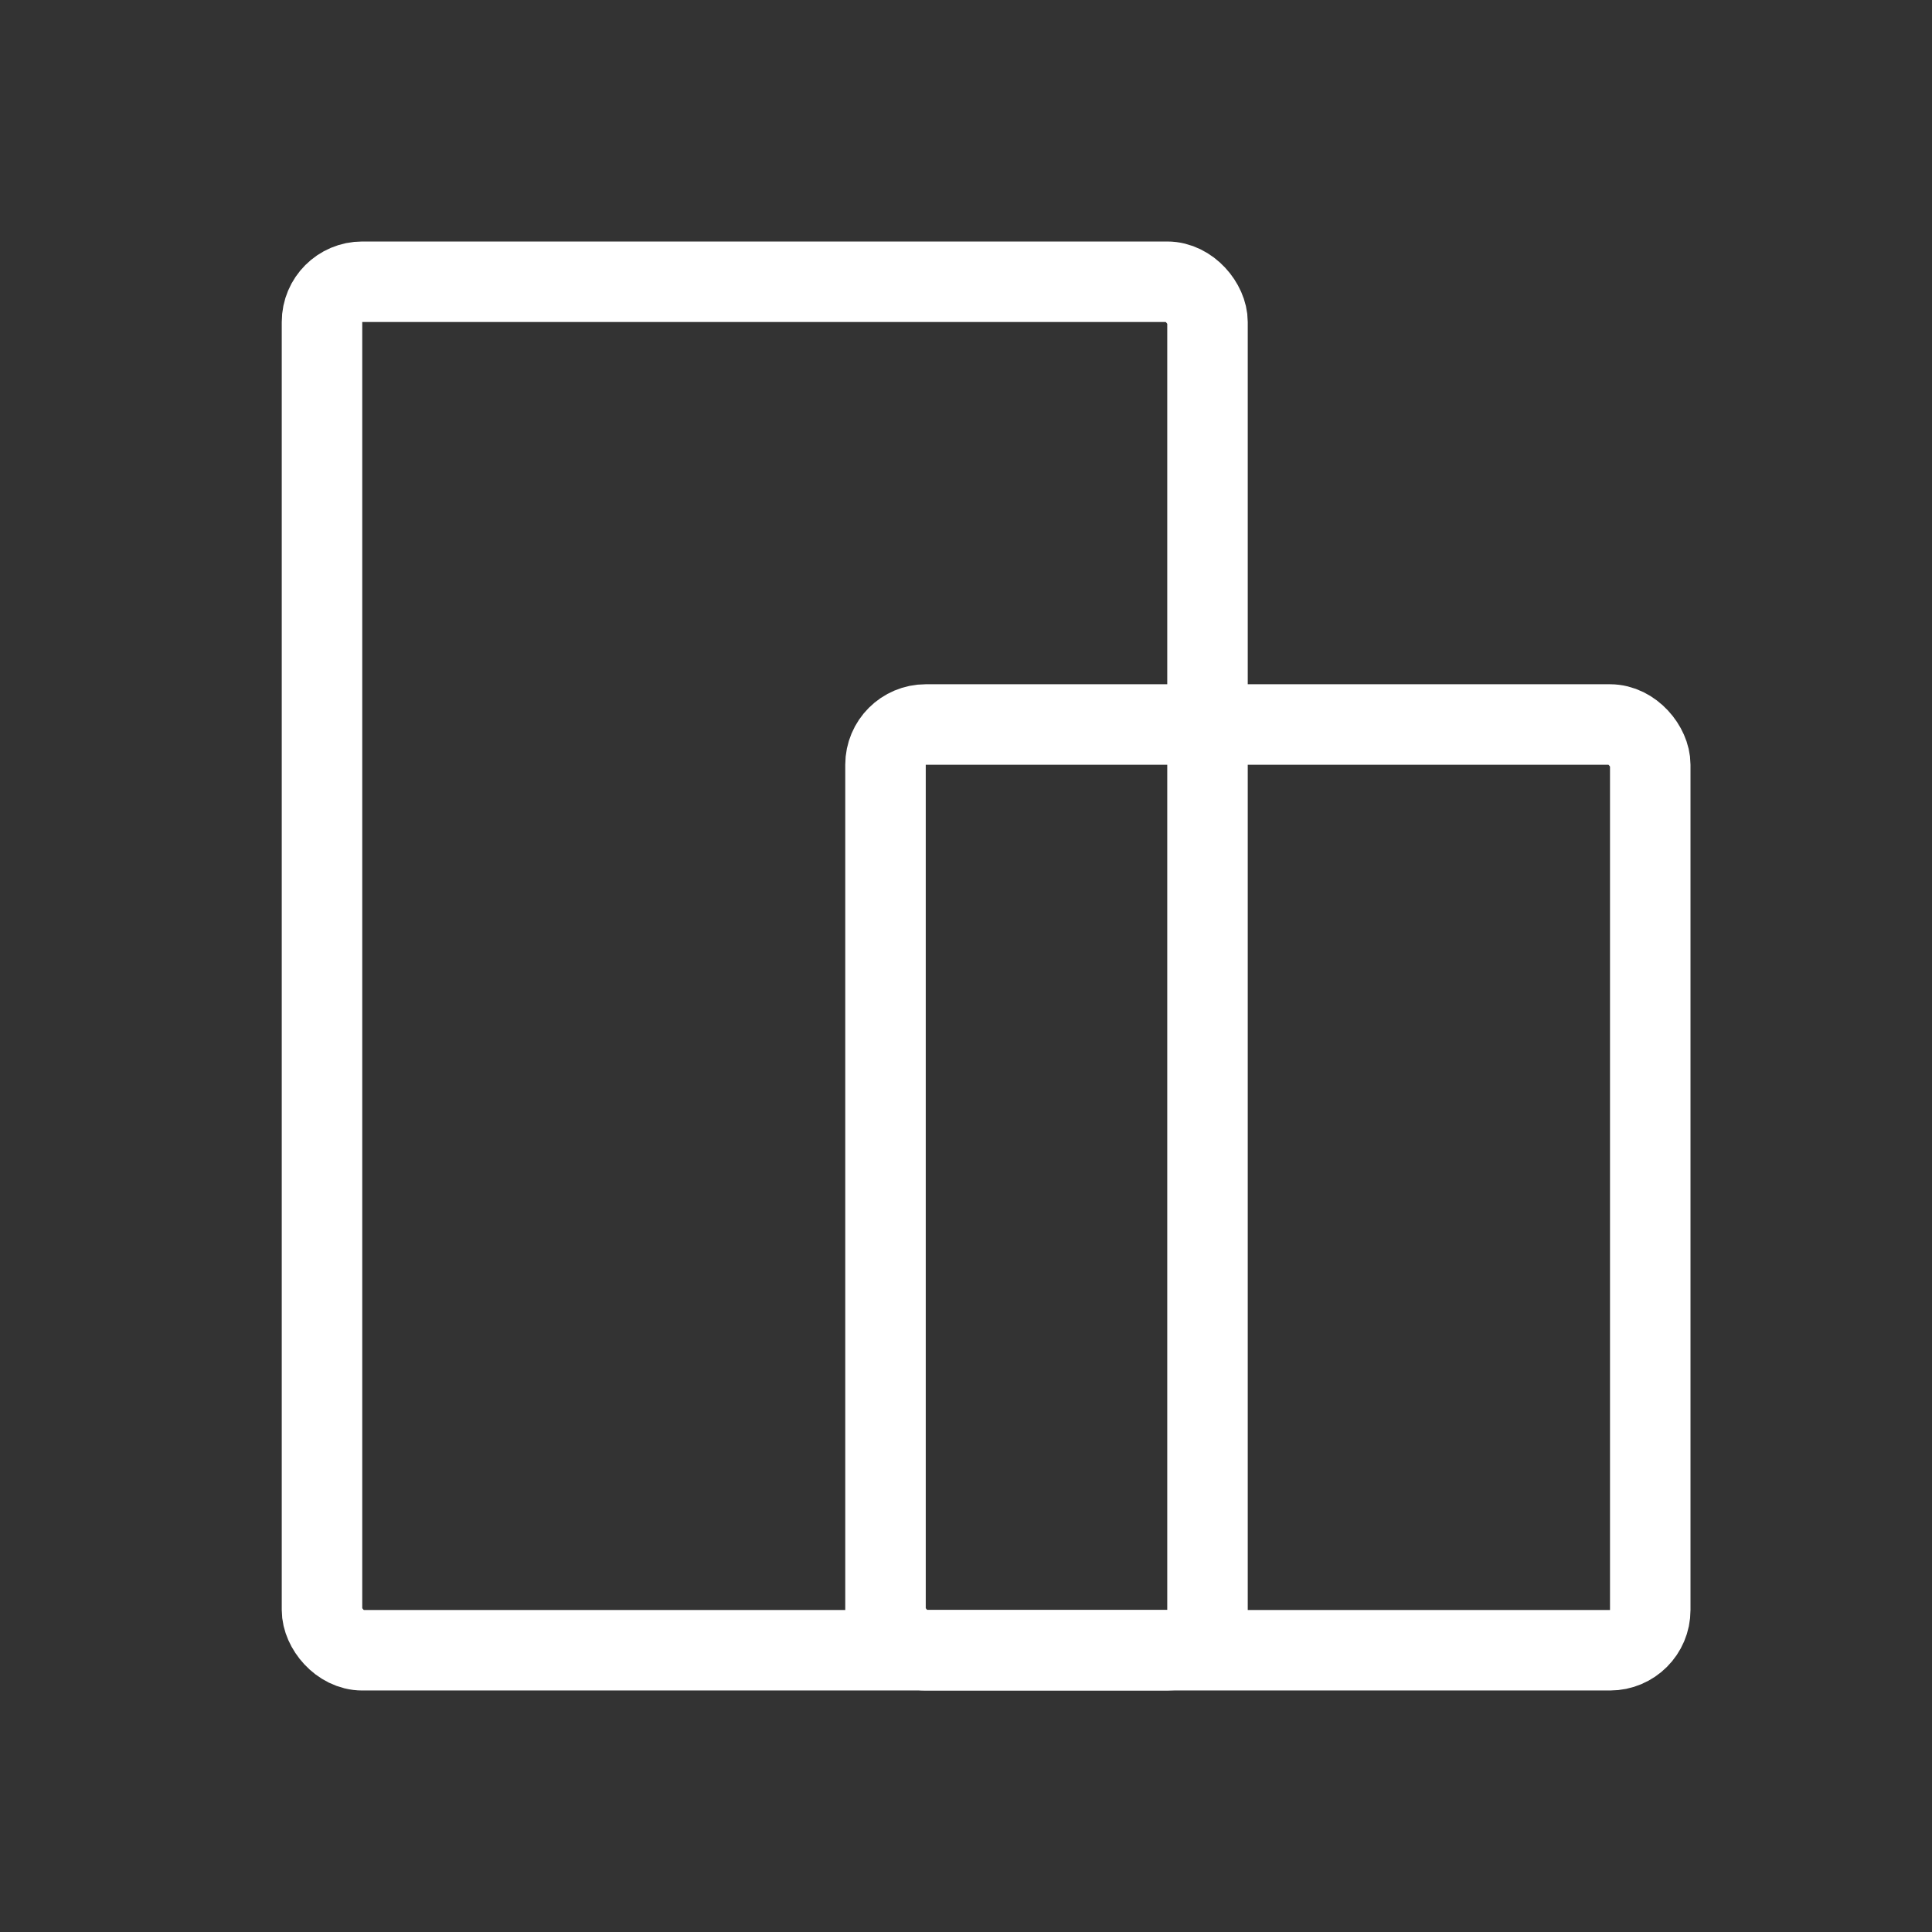 <svg width="48" height="48" viewBox="0 0 48 48" fill="none" xmlns="http://www.w3.org/2000/svg">
<rect x="0" y="0" width="48" height="48" fill="#333333" stroke="none"/>
<rect x="8" y="7" width="22" height="34" rx="1" stroke="white" stroke-width="2"/>
<rect x="22" y="18" width="19" height="23" rx="1" stroke="white" stroke-width="2"/>
</svg>
